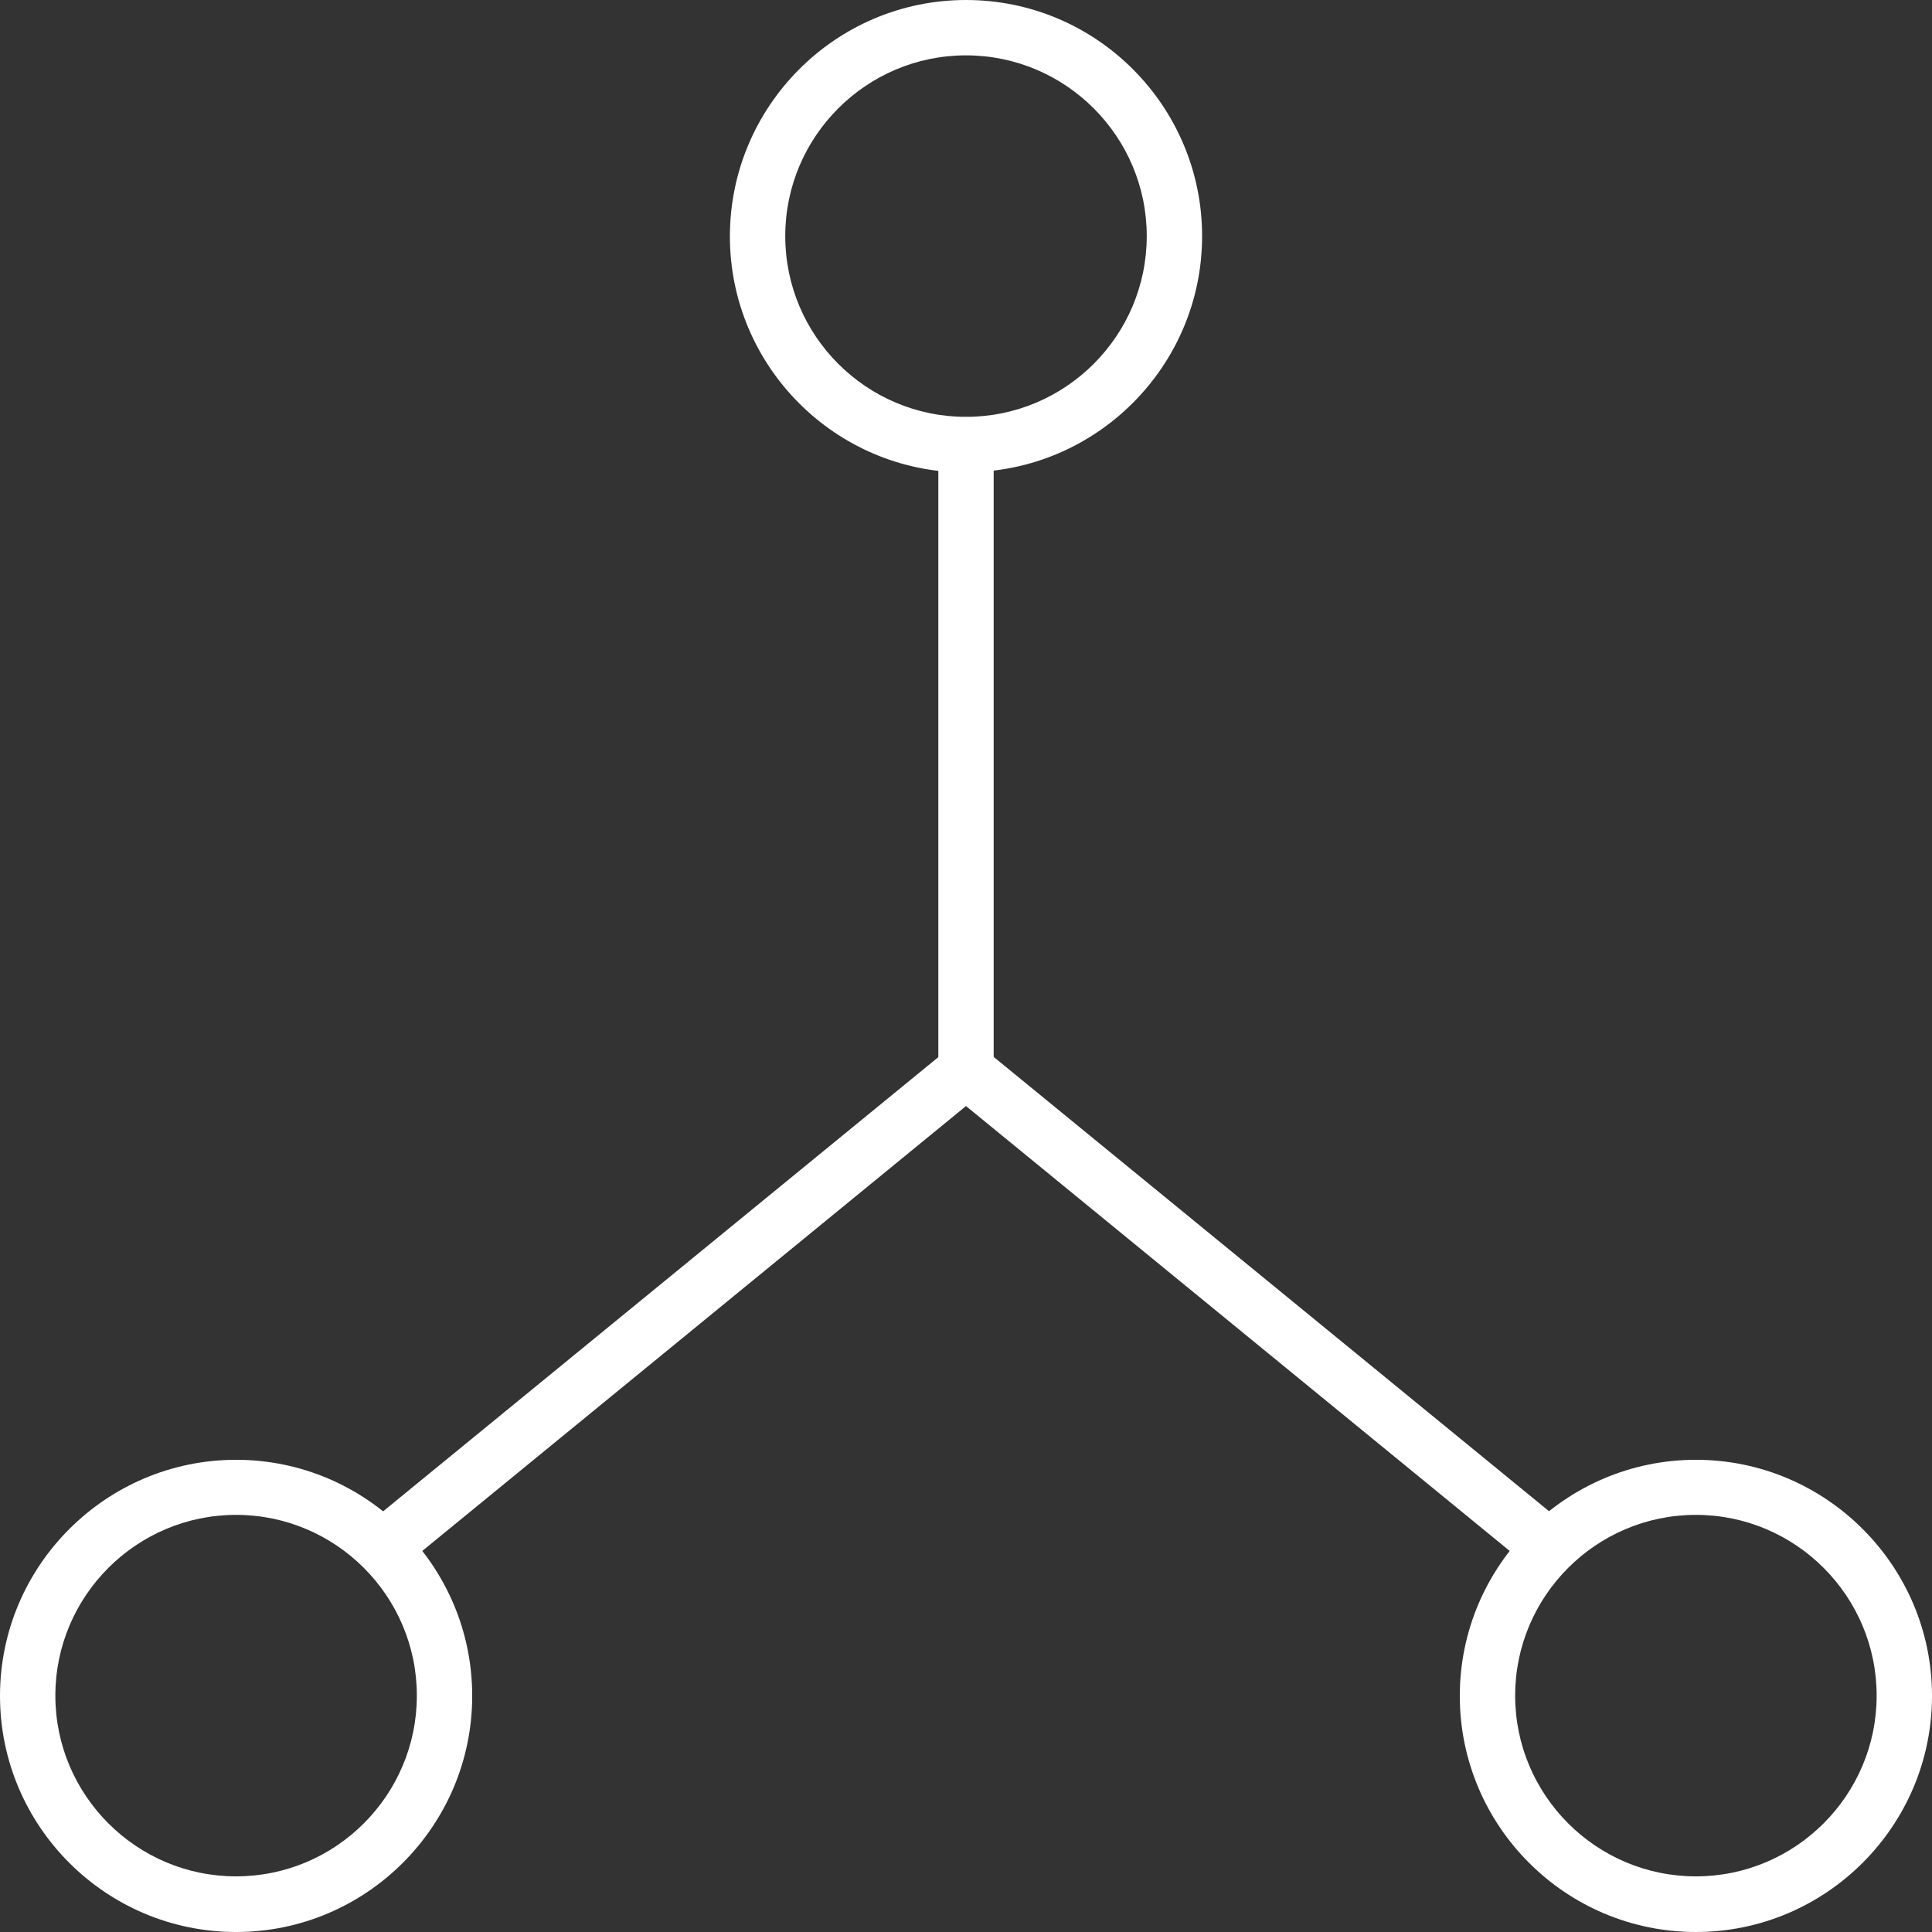 <svg id="Layer_1" data-name="Layer 1" xmlns="http://www.w3.org/2000/svg" viewBox="0 0 69.8 69.8"><rect x="0" y="0" width="69.8" height="69.8" fill="#333333" stroke="none"/><defs><style>.cls-1{fill:#fff}</style></defs><path class="cls-1" d="M34.9 17.07c-4.71 0-8.53-3.83-8.53-8.53S30.19 0 34.9 0s8.53 3.83 8.53 8.53-3.83 8.53-8.53 8.53ZM34.9 2c-3.6 0-6.53 2.93-6.53 6.53s2.93 6.53 6.53 6.53 6.53-2.93 6.53-6.53S38.5 2 34.9 2ZM8.53 69.8C3.82 69.8 0 65.97 0 61.27s3.83-8.53 8.53-8.53 8.53 3.83 8.53 8.53-3.83 8.53-8.53 8.53Zm0-15.07c-3.6 0-6.53 2.93-6.53 6.53s2.93 6.53 6.53 6.53 6.53-2.93 6.53-6.53-2.93-6.53-6.53-6.53ZM61.27 69.8c-4.71 0-8.53-3.83-8.53-8.53s3.83-8.53 8.53-8.53 8.53 3.83 8.53 8.53-3.83 8.53-8.53 8.53Zm0-15.07c-3.6 0-6.53 2.93-6.53 6.53s2.93 6.53 6.53 6.53 6.53-2.93 6.53-6.53-2.93-6.53-6.53-6.53Z"/><path class="cls-1" d="M55.61 56.62c-.22 0-.45-.07-.63-.23L34.9 39.96 14.82 56.39a1 1 0 0 1-1.41-.14 1 1 0 0 1 .14-1.41l20.72-16.95c.37-.3.9-.3 1.27 0l20.72 16.95a1 1 0 0 1 .14 1.41 1 1 0 0 1-.77.37Z"/><path class="cls-1" d="M34.9 39.67c-.55 0-1-.45-1-1v-22.6c0-.55.45-1 1-1s1 .45 1 1v22.6c0 .55-.45 1-1 1Z"/></svg>